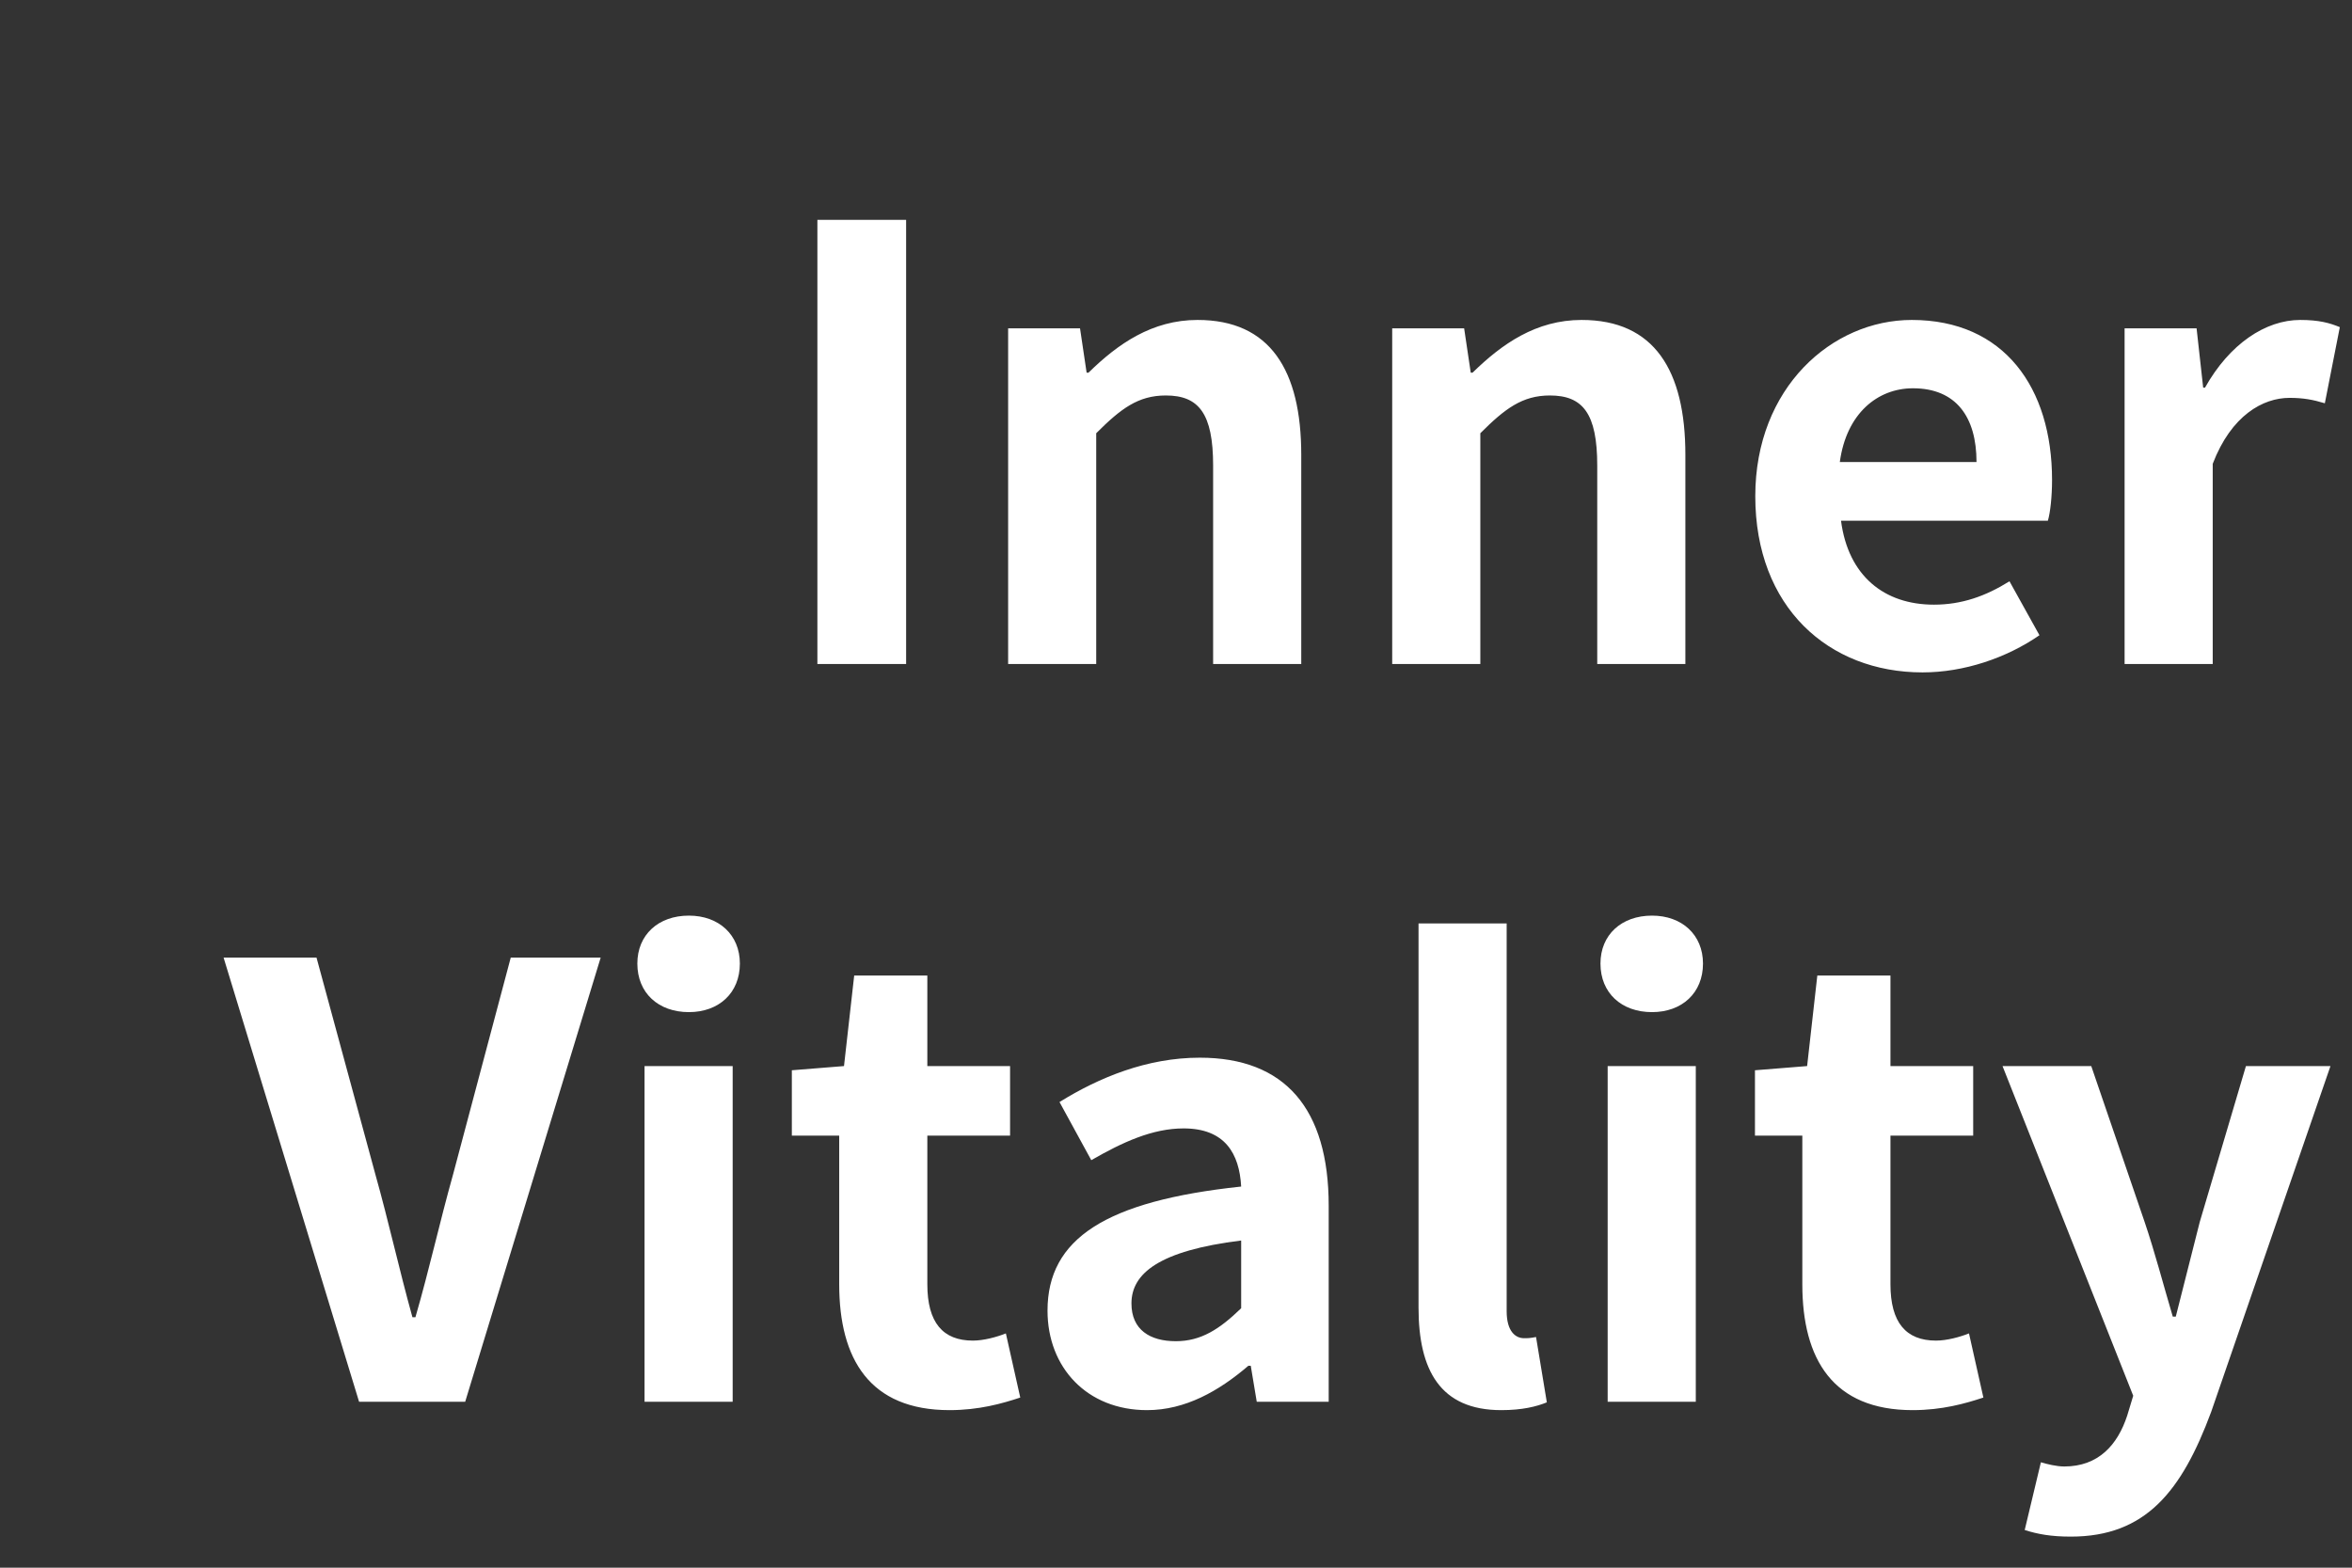 <svg width="51" height="34" viewBox="0 0 51 34" fill="none" xmlns="http://www.w3.org/2000/svg">
<rect x="0" y="0" width="51" height="34" fill="#333333" stroke="none"/>
<path d="M17.724 14.401H19.648V4.768H17.724V14.401ZM21.86 14.401H23.77V9.396C24.303 8.863 24.68 8.577 25.279 8.577C25.994 8.577 26.305 8.967 26.305 10.098V14.401H28.216V9.864C28.216 8.031 27.541 6.939 25.968 6.939C24.98 6.939 24.238 7.459 23.602 8.083H23.562L23.419 7.121H21.86V14.401ZM30.188 14.401H32.099V9.396C32.632 8.863 33.009 8.577 33.607 8.577C34.322 8.577 34.634 8.967 34.634 10.098V14.401H36.545V9.864C36.545 8.031 35.869 6.939 34.296 6.939C33.308 6.939 32.567 7.459 31.93 8.083H31.891L31.748 7.121H30.188V14.401ZM41.688 14.583C42.585 14.583 43.508 14.271 44.223 13.777L43.573 12.607C43.053 12.932 42.533 13.114 41.935 13.114C40.856 13.114 40.076 12.49 39.92 11.294H44.405C44.457 11.125 44.496 10.774 44.496 10.41C44.496 8.408 43.456 6.939 41.454 6.939C39.725 6.939 38.061 8.408 38.061 10.761C38.061 13.166 39.647 14.583 41.688 14.583ZM39.894 10.02C40.037 8.967 40.713 8.421 41.48 8.421C42.416 8.421 42.858 9.045 42.858 10.02H39.894ZM46.069 14.401H47.98V10.059C48.383 9.006 49.072 8.629 49.645 8.629C49.944 8.629 50.151 8.668 50.411 8.746L50.736 7.095C50.516 7.004 50.282 6.939 49.879 6.939C49.124 6.939 48.344 7.459 47.812 8.408H47.773L47.63 7.121H46.069V14.401Z" fill="white"/>
<path d="M7.786 30.401H10.087L13.025 20.768H11.075L9.827 25.461C9.528 26.527 9.32 27.489 9.008 28.568H8.943C8.644 27.489 8.436 26.527 8.137 25.461L6.863 20.768H4.848L7.786 30.401ZM13.976 30.401H15.887V23.121H13.976V30.401ZM14.938 21.951C15.588 21.951 16.043 21.535 16.043 20.898C16.043 20.274 15.588 19.858 14.938 19.858C14.275 19.858 13.82 20.274 13.82 20.898C13.82 21.535 14.275 21.951 14.938 21.951ZM20.589 30.583C21.226 30.583 21.733 30.44 22.123 30.31L21.811 28.919C21.616 28.997 21.33 29.075 21.096 29.075C20.446 29.075 20.108 28.685 20.108 27.853V24.629H21.902V23.121H20.108V21.158H18.522L18.301 23.121L17.17 23.212V24.629H18.197V27.853C18.197 29.478 18.86 30.583 20.589 30.583ZM24.872 30.583C25.704 30.583 26.432 30.167 27.069 29.621H27.121L27.251 30.401H28.811V26.15C28.811 24.044 27.862 22.939 26.016 22.939C24.872 22.939 23.832 23.368 22.974 23.901L23.663 25.162C24.339 24.772 24.989 24.473 25.665 24.473C26.562 24.473 26.874 25.019 26.913 25.734C23.975 26.046 22.714 26.865 22.714 28.425C22.714 29.66 23.572 30.583 24.872 30.583ZM25.496 29.088C24.937 29.088 24.534 28.841 24.534 28.269C24.534 27.619 25.132 27.125 26.913 26.904V28.373C26.445 28.828 26.042 29.088 25.496 29.088ZM32.553 30.583C33.008 30.583 33.32 30.505 33.541 30.414L33.307 28.997C33.177 29.023 33.125 29.023 33.047 29.023C32.865 29.023 32.67 28.88 32.67 28.438V20.027H30.759V28.36C30.759 29.712 31.227 30.583 32.553 30.583ZM34.86 30.401H36.771V23.121H34.86V30.401ZM35.822 21.951C36.472 21.951 36.927 21.535 36.927 20.898C36.927 20.274 36.472 19.858 35.822 19.858C35.159 19.858 34.704 20.274 34.704 20.898C34.704 21.535 35.159 21.951 35.822 21.951ZM41.473 30.583C42.11 30.583 42.617 30.44 43.007 30.31L42.695 28.919C42.5 28.997 42.214 29.075 41.98 29.075C41.33 29.075 40.992 28.685 40.992 27.853V24.629H42.786V23.121H40.992V21.158H39.406L39.185 23.121L38.054 23.212V24.629H39.081V27.853C39.081 29.478 39.744 30.583 41.473 30.583ZM44.904 33.326C46.529 33.326 47.309 32.338 47.946 30.622L50.533 23.121H48.7L47.699 26.501C47.53 27.177 47.348 27.879 47.179 28.555H47.114C46.906 27.853 46.724 27.151 46.503 26.501L45.346 23.121H43.422L46.256 30.271L46.126 30.7C45.918 31.337 45.502 31.805 44.761 31.805C44.592 31.805 44.384 31.753 44.254 31.714L43.903 33.183C44.189 33.274 44.475 33.326 44.904 33.326Z" fill="white"/>
</svg>
